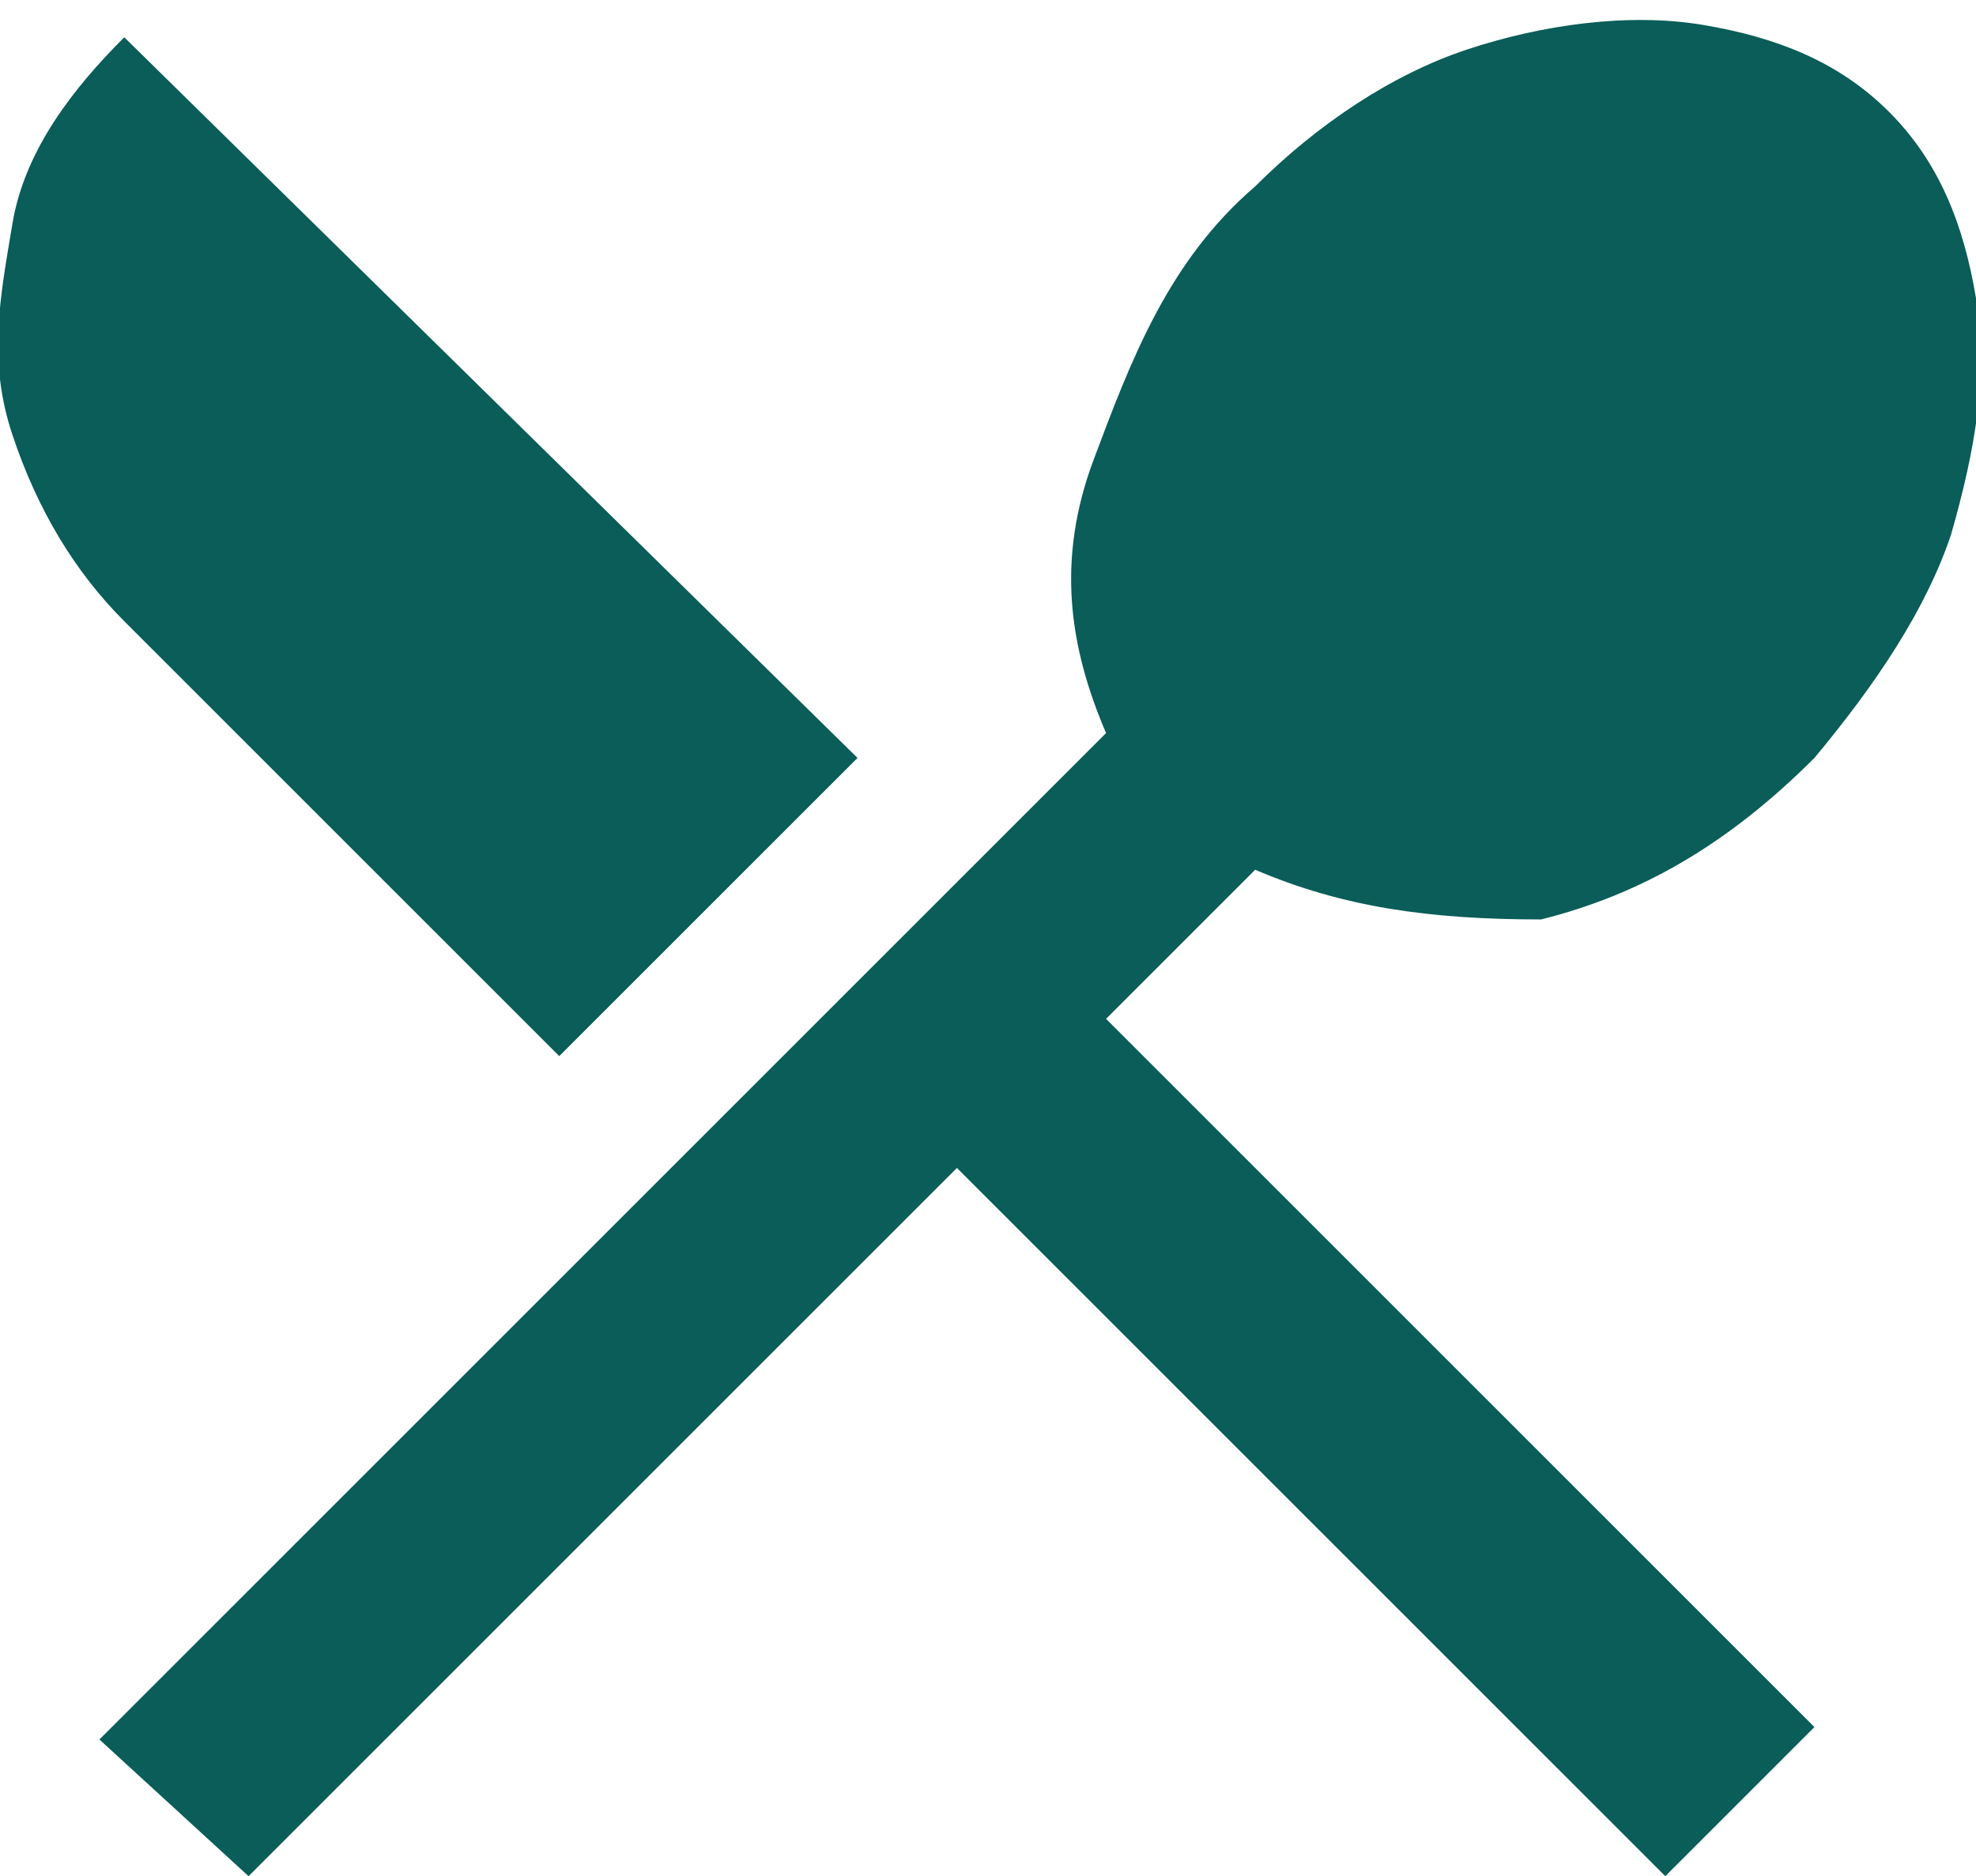 <?xml version="1.0" encoding="utf-8"?>
<!-- Generator: Adobe Illustrator 23.0.3, SVG Export Plug-In . SVG Version: 6.00 Build 0)  -->
<svg version="1.1" id="Vrstva_1" xmlns="http://www.w3.org/2000/svg" xmlns:xlink="http://www.w3.org/1999/xlink" x="0px" y="0px"
	 viewBox="0 0 15.9 15.1" style="enable-background:new 0 0 15.9 15.1;" xml:space="preserve">
<style type="text/css">
	.st0{fill:#0A5D58;}
</style>
<title></title>
<desc>Created with Sketch.</desc>
<g id="Cruise-prague.cz">
	<g id="Detail_tour_jazzboat_UI_Cruise_Prague" transform="translate(-248, -1192)">
		<g id="about-this-activity" transform="translate(235, 1112)">
			<g id="Group-16" transform="translate(12, 74)">
				<g id="Group-12-Copy-3" transform="translate(1, 0)">
					<path class="st0" d="M10.1,13l-1.2,1.2l5.7,5.7l-1.2,1.2l-5.7-5.7L2,21.1L0.8,20l8.1-8.1c-0.3-0.7-0.4-1.4-0.1-2.2
						s0.6-1.6,1.3-2.2c0.5-0.5,1.1-0.9,1.7-1.1s1.3-0.3,1.9-0.2s1.1,0.3,1.5,0.7c0.4,0.4,0.6,0.9,0.7,1.5s0,1.2-0.2,1.9
						c-0.2,0.6-0.6,1.2-1.1,1.8c-0.7,0.7-1.4,1.1-2.2,1.3C11.5,13.4,10.8,13.3,10.1,13z M4.5,14.5L1,11c-0.4-0.4-0.7-0.9-0.9-1.5
						S0,8.4,0.1,7.8S0.6,6.7,1,6.3l5.9,5.8L4.5,14.5z"/>
				</g>
			</g>
		</g>
	</g>
</g>
</svg>
